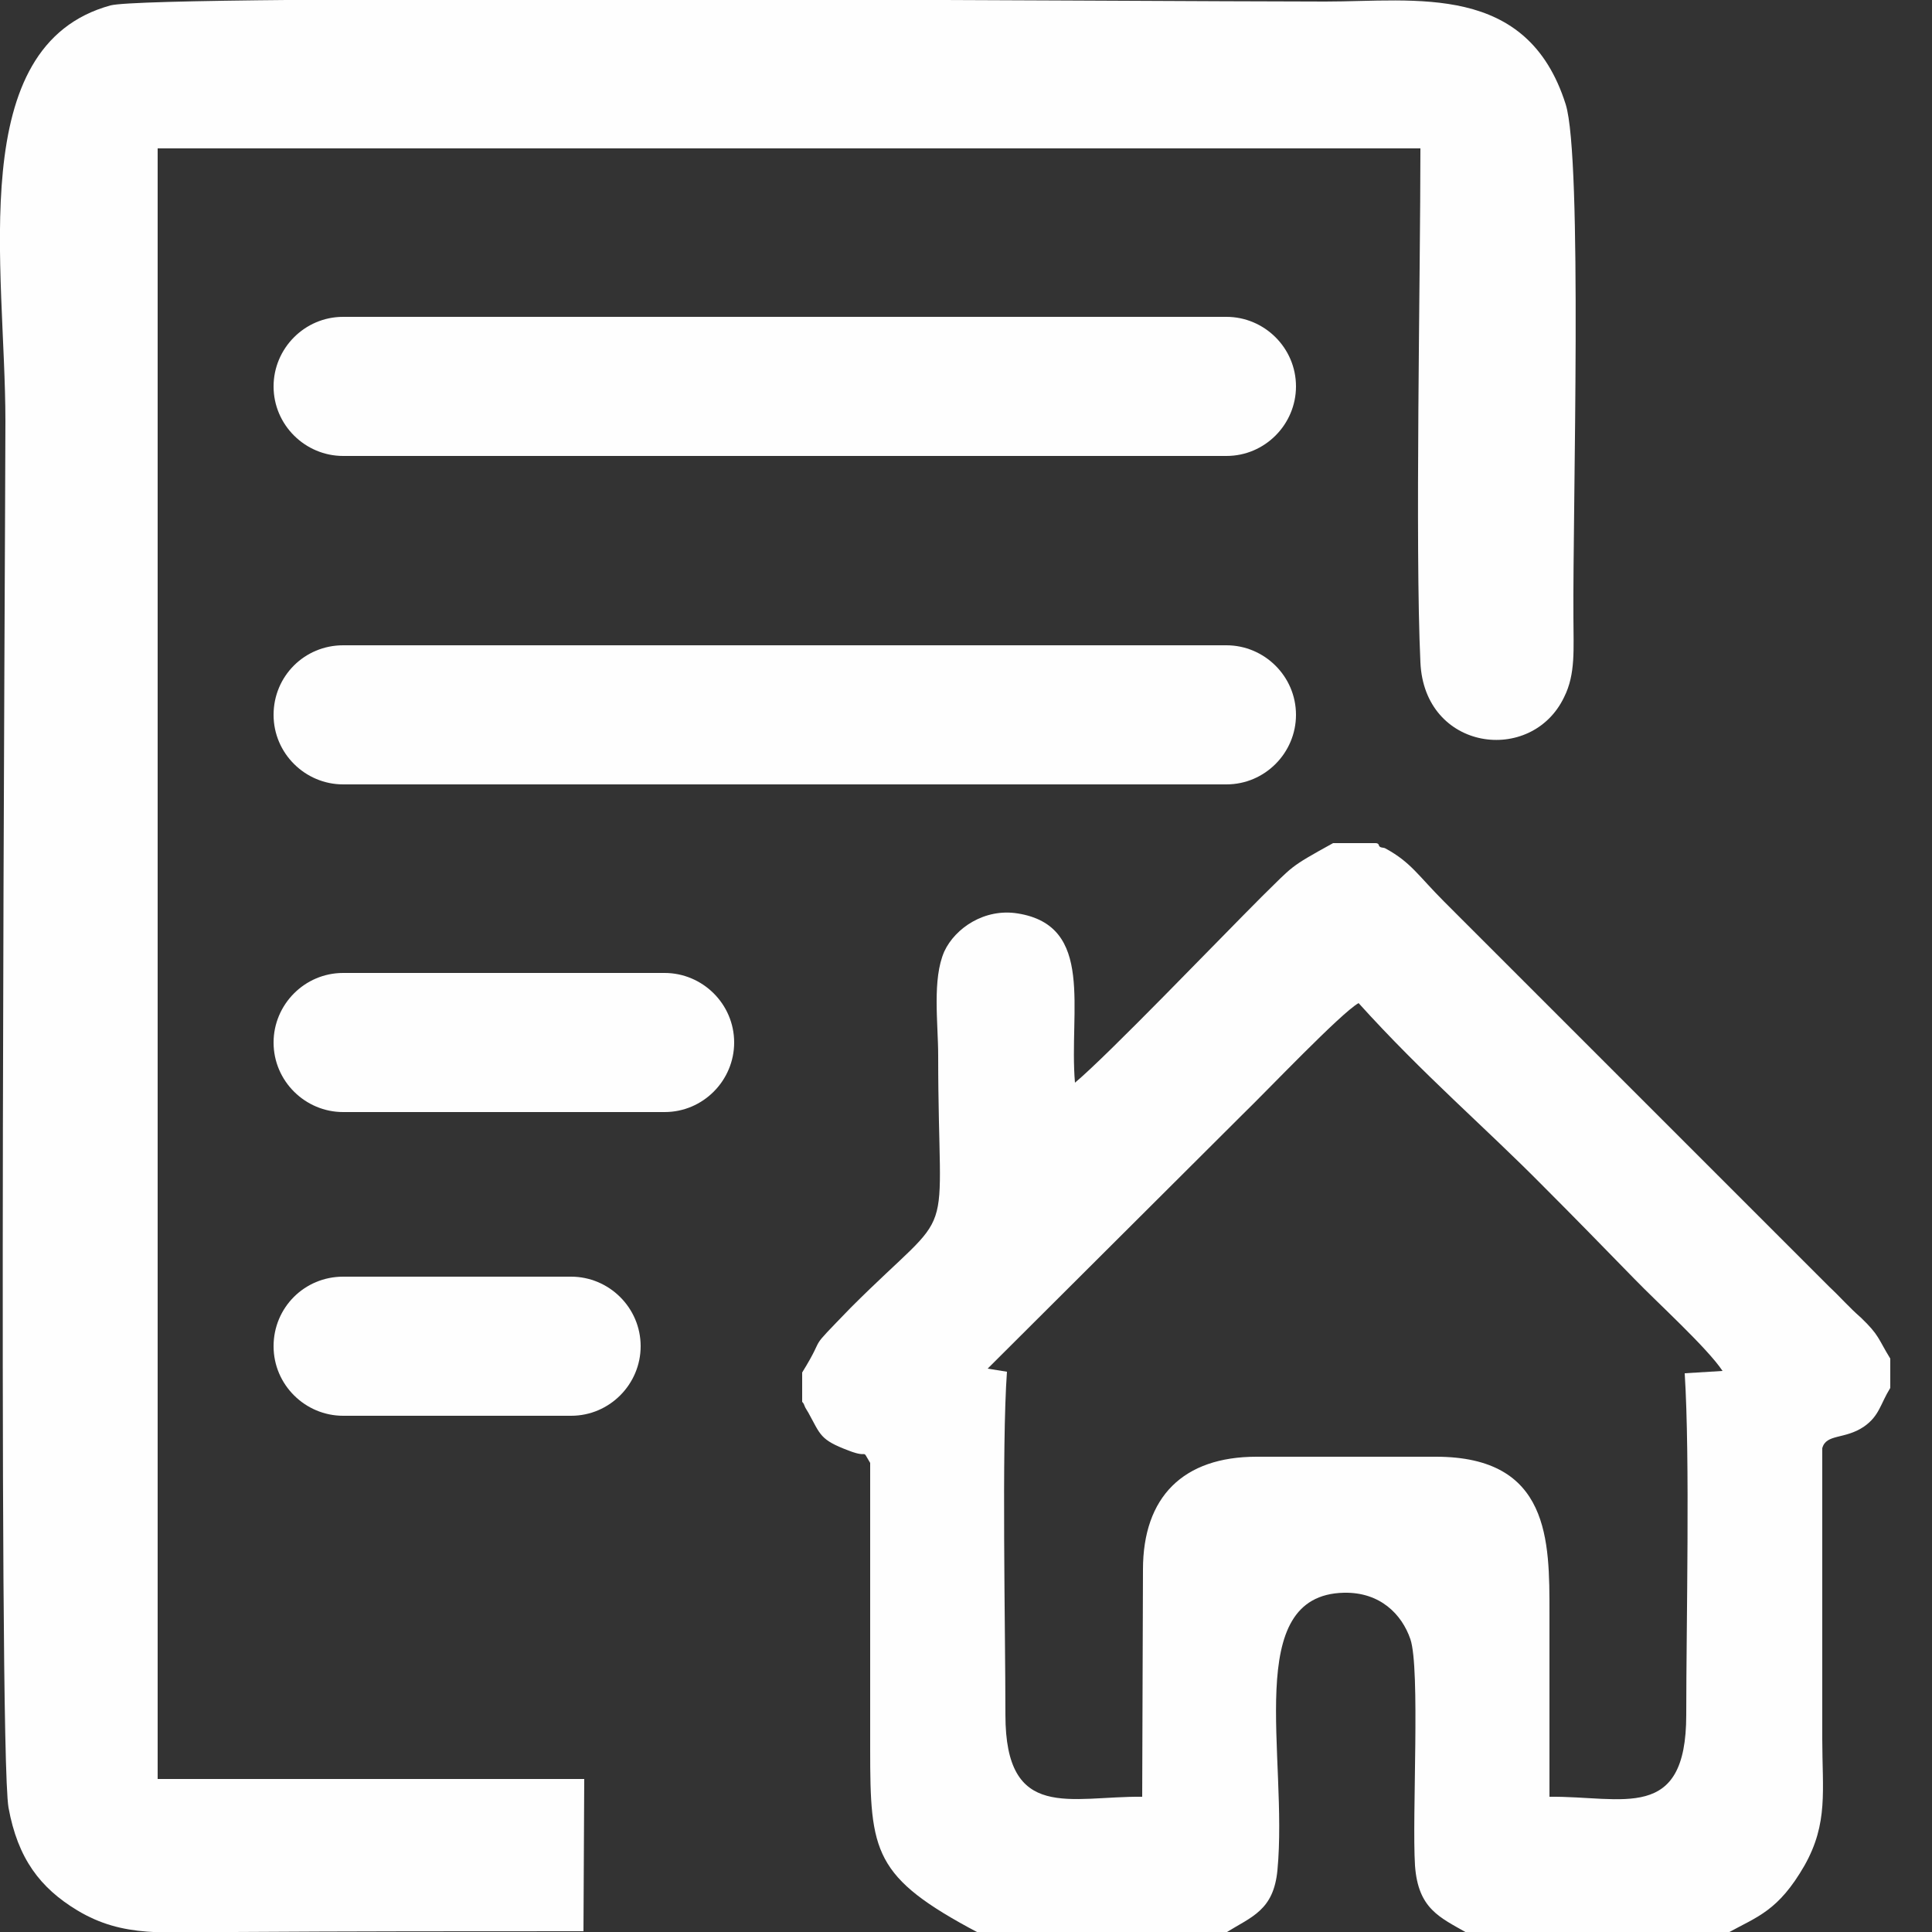<?xml version="1.0" encoding="utf-8"?>
<!-- Generator: Adobe Illustrator 17.1.0, SVG Export Plug-In . SVG Version: 6.00 Build 0)  -->
<!DOCTYPE svg PUBLIC "-//W3C//DTD SVG 1.1//EN" "http://www.w3.org/Graphics/SVG/1.1/DTD/svg11.dtd">
<svg version="1.1" id="Réteg_1" xmlns="http://www.w3.org/2000/svg" xmlns:xlink="http://www.w3.org/1999/xlink" x="0px" y="0px"
	 viewBox="0 0 250 250" enable-background="new 0 0 250 250" xml:space="preserve">
<rect x="0" y="0" width="250" height="250" fill="#333333" stroke="none"/>
<g>
	<path fill-rule="evenodd" clip-rule="evenodd" fill="#FEFEFE" d="M75.5,249.9l0.1-19.7H20.4v-211h163.4c0,16.4-0.7,51.6,0,66.5
		c0.5,11.5,14.4,13.3,18.6,4.5c1.5-3,1.2-6.2,1.2-10.3c-0.1-13.9,1.2-59.4-1-66.4c-5-15.8-19.4-13.3-31.1-13.3
		c-22.6,0-151.5-1-157.2,0.5C-4.7,5.9,0.7,34.7,0.7,54.5c0,12.5-1,171.3,0.4,179.4c1.2,6.6,4.1,10.4,8.9,13.3
		c6,3.6,11.3,2.8,20.2,2.8C45.3,249.9,60.4,249.9,75.5,249.9"/>
	<path fill-rule="evenodd" clip-rule="evenodd" fill="#FEFEFE" d="M44.4,41h114.3c4.9,0,9,4,9,9c0,4.9-4,9-9,9H44.4c-4.9,0-9-4-9-9
		C35.4,45.1,39.4,41,44.4,41"/>
	<path fill-rule="evenodd" clip-rule="evenodd" fill="#FEFEFE" d="M44.4,83.5h114.3c4.9,0,9,4,9,9v0c0,4.9-4,9-9,9H44.4
		c-4.9,0-9-4-9-9v0C35.4,87.5,39.4,83.5,44.4,83.5"/>
	<path fill-rule="evenodd" clip-rule="evenodd" fill="#FEFEFE" d="M44.4,125.9H86c4.9,0,9,4,9,9c0,4.9-4,9-9,9H44.4c-4.9,0-9-4-9-9
		C35.4,130,39.4,125.9,44.4,125.9"/>
	<path fill-rule="evenodd" clip-rule="evenodd" fill="#FEFEFE" d="M44.4,165.2h29.5c4.9,0,9,4,9,9c0,4.9-4,9-9,9H44.4
		c-4.9,0-9-4-9-9C35.4,169.2,39.4,165.2,44.4,165.2"/>
	<path fill-rule="evenodd" clip-rule="evenodd" fill="#FEFEFE" d="M103.8,177.6v3.8c0.1,0.1,0.2,0.2,0.3,0.5
		c0.1,0.3,0.4,0.7,0.5,0.9c1.6,2.9,1.5,3.5,5.2,4.9c2.8,1.1,1.6-0.4,2.8,1.6c0,12.3,0,24.6,0,37c0,13.4,0.4,16.6,14,23.8h32
		c3.4-2.1,6.2-2.9,6.7-8.1c1.4-14.8-4.6-35.6,8.6-35.9c4.7-0.1,7.5,2.8,8.6,6c1.3,3.8,0.2,22.9,0.6,29.3c0.4,5.6,3.2,6.7,6.7,8.7
		h33.8c3.8-2.1,6.5-2.8,9.9-8.7c3.1-5.5,2.3-9.7,2.3-16.4c0-12.5,0-25.1,0-37.6c0.5-1.9,2.9-1.1,5.4-2.8c2-1.4,2.1-2.9,3.4-5v-3.8
		c-1.6-2.6-1.4-3-3.8-5.3c-1.6-1.4-2.6-2.6-4.1-4l-49.8-49.8c-3.4-3.4-4.3-5.1-7.6-6.9c-0.3-0.2-0.8,0-0.9-0.5
		c-0.1-0.2-0.3-0.2-0.5-0.2h-5.4c-5.8,3.2-5.1,2.9-9.2,6.9c-5.8,5.8-19.9,20.5-24.2,24.1c-0.8-9.4,2.6-20.3-7.4-21.9
		c-4.3-0.7-8.1,1.9-9.5,4.9c-1.6,3.6-0.8,9.3-0.8,13.5c0,25.9,2.8,18.5-11.3,32.6C104,175.5,107.2,172.1,103.8,177.6 M160.8,144.2
		c3.2-3.1,12.7-13.1,15-14.4c8.4,9.3,16.3,16,23.9,23.7c4.1,4.1,7.7,7.8,11.8,12c3,3.1,9.4,8.9,11.4,11.9l-4.9,0.3
		c0.7,11.1,0.2,32.2,0.2,44.2c0,14-8.2,10.5-17.7,10.6l0-23.8c0-9.3,0.1-20.2-14.7-20.2h-23.2c-9.5,0-14.7,5.2-14.7,14.6l-0.1,29.4
		c-9.3-0.1-17.7,3.3-17.7-10.6c0-11.1-0.5-34.7,0.2-44.4l-2.5-0.4L160.8,144.2z"/>
</g>
</svg>
